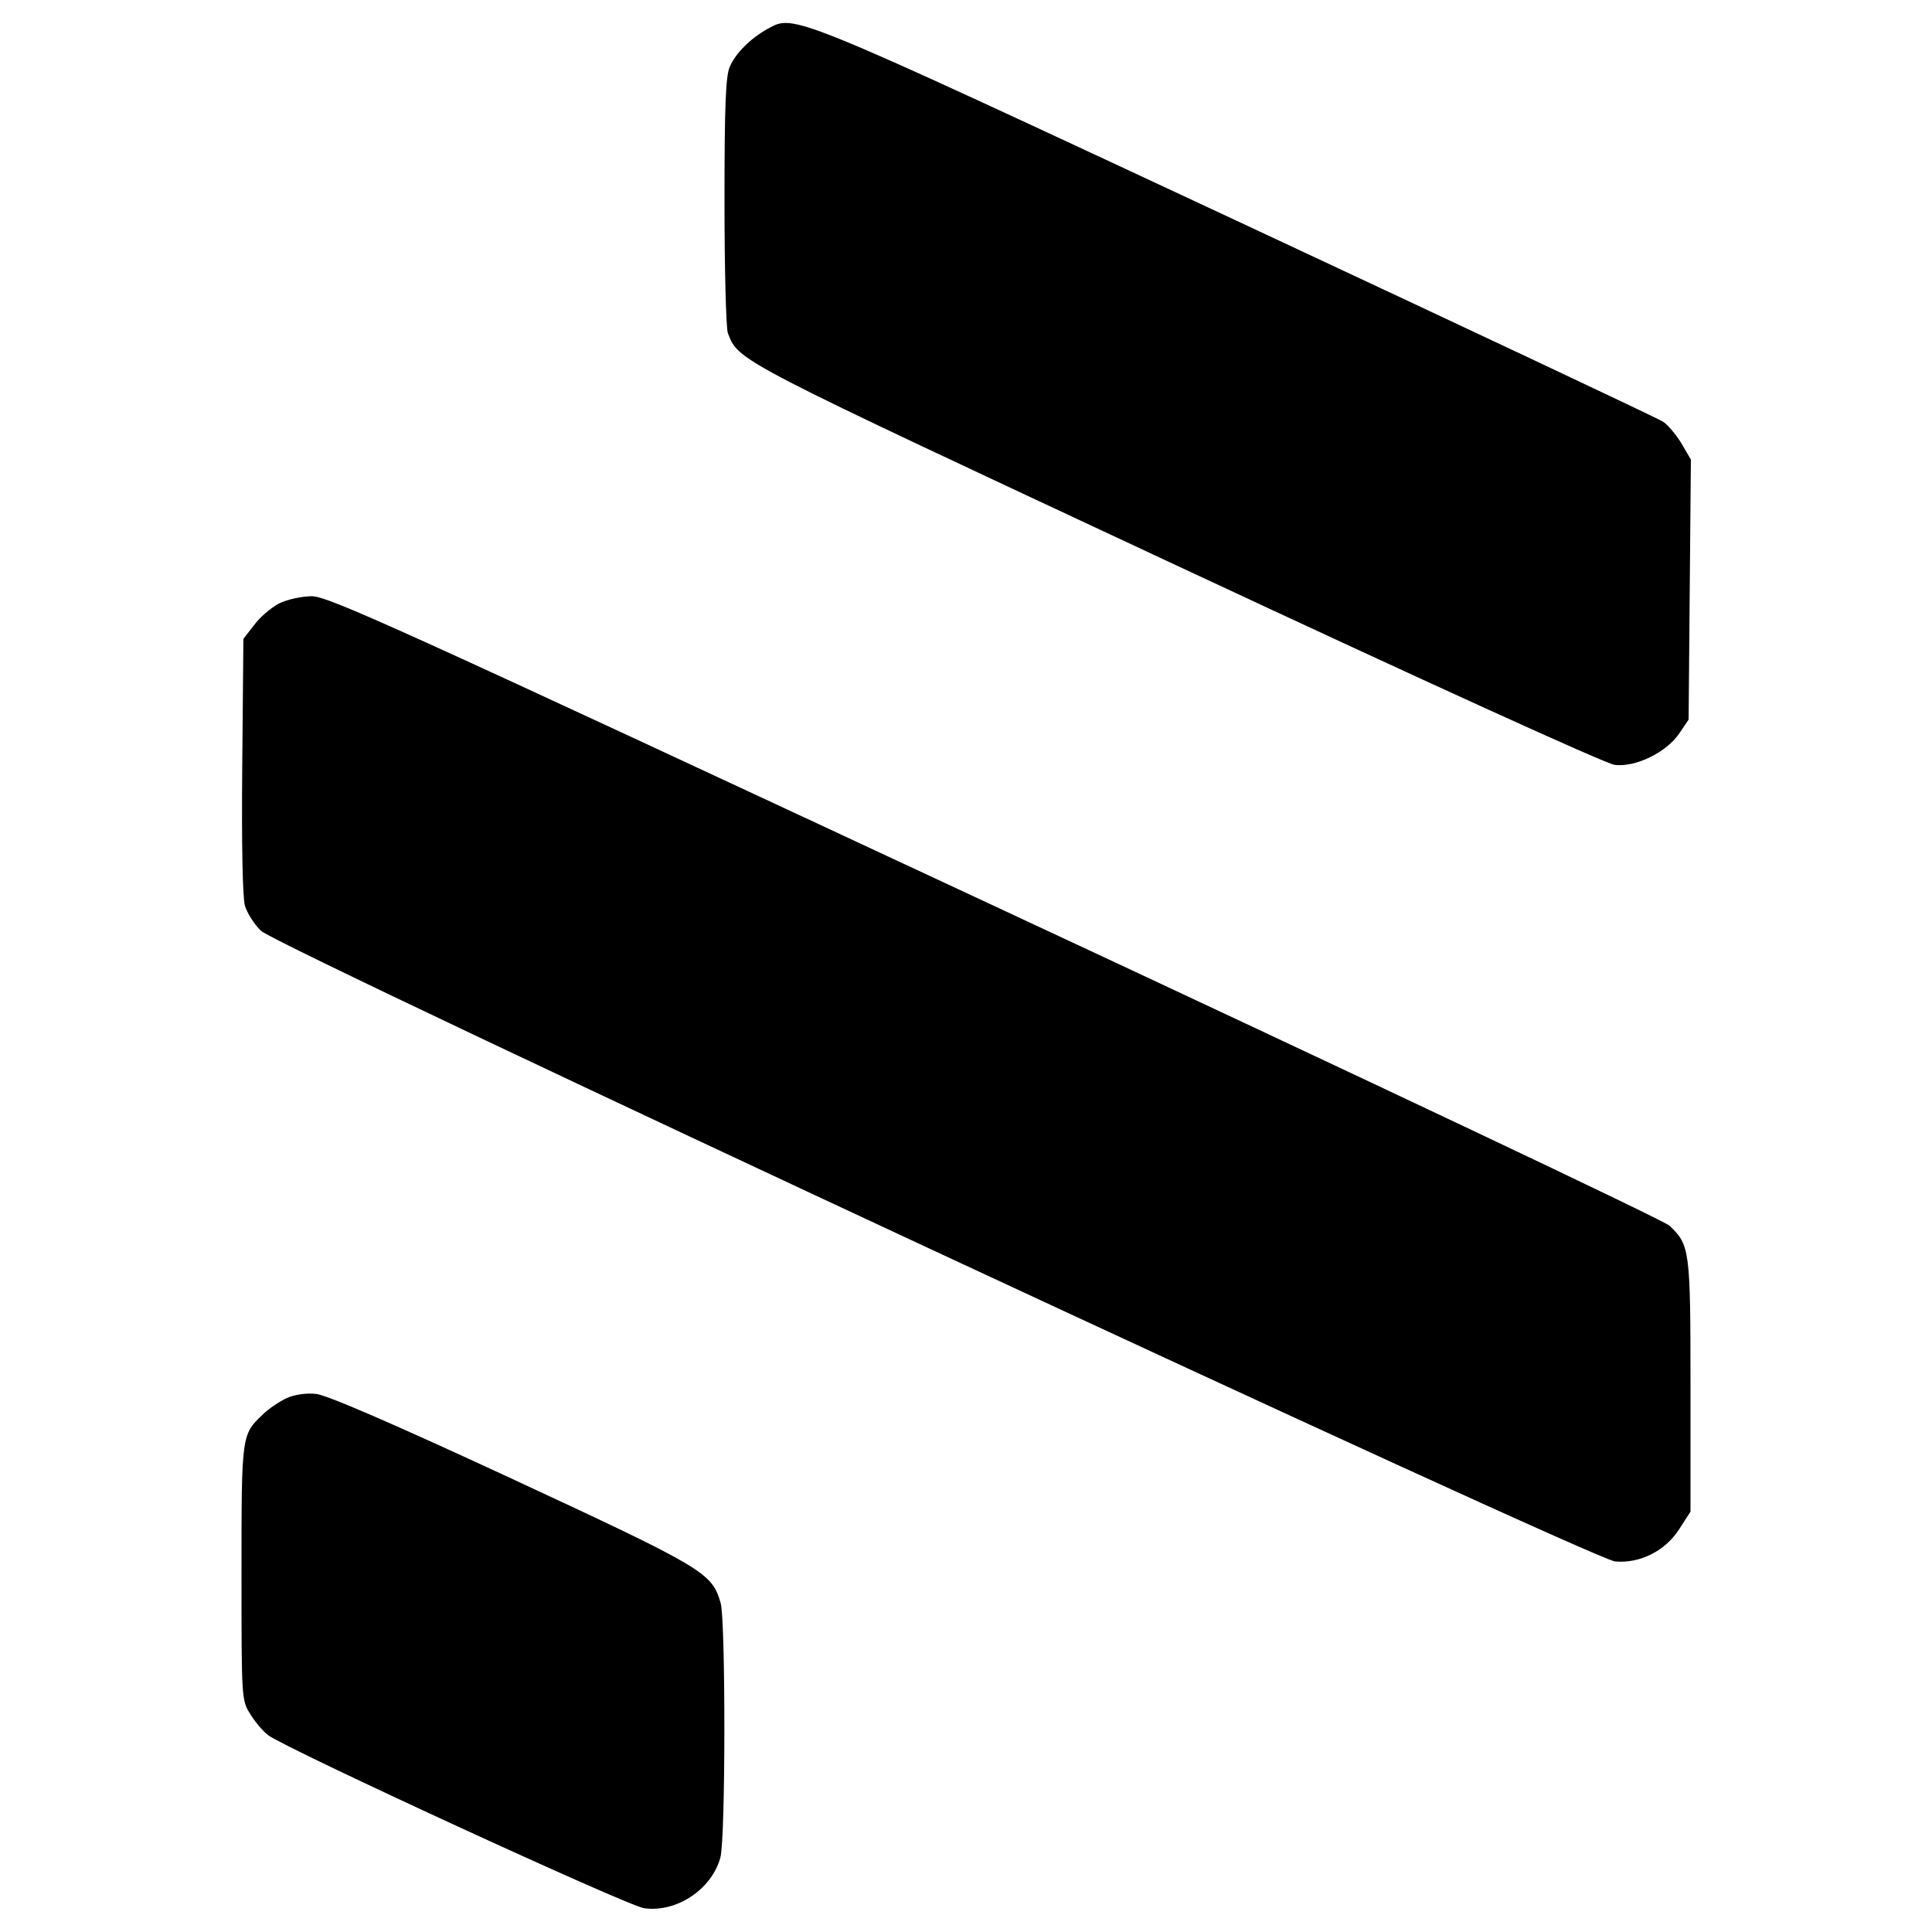 <?xml version="1.0" standalone="no"?>
<!DOCTYPE svg PUBLIC "-//W3C//DTD SVG 20010904//EN"
 "http://www.w3.org/TR/2001/REC-SVG-20010904/DTD/svg10.dtd">
<svg version="1.0" xmlns="http://www.w3.org/2000/svg"
 width="512pt" height="512pt" viewBox="0 0 512 512"
 preserveAspectRatio="xMidYMid meet">
<g transform="translate(0,512) scale(0.1,-0.1)"
fill="#000000" stroke="none">
<path d="M2035 5044 c-45 -25 -86 -65 -101 -101 -11 -25 -14 -104 -14 -357 0
-179 4 -336 9 -349 29 -75 17 -68 1190 -616 657 -307 1136 -525 1160 -528 55
-7 137 33 171 83 l25 37 3 345 3 344 -25 43 c-14 23 -36 49 -48 57 -13 9 -523
249 -1133 534 -1189 555 -1169 546 -1240 508z"/>
<path d="M738 3520 c-20 -11 -50 -36 -65 -57 l-28 -36 -3 -336 c-2 -211 1
-349 7 -371 6 -20 25 -50 43 -67 47 -45 3525 -1664 3588 -1671 66 -6 134 28
171 87 l29 45 0 333 c0 363 -2 374 -56 425 -17 15 -779 376 -1789 847 -1606
749 -1765 821 -1810 821 -30 -1 -65 -9 -87 -20z"/>
<path d="M760 1415 c-19 -9 -48 -28 -63 -43 -57 -54 -57 -53 -57 -419 0 -333
0 -339 23 -375 12 -20 33 -45 47 -56 45 -35 953 -453 997 -459 86 -12 179 50
202 134 14 49 14 625 1 674 -23 81 -41 92 -553 330 -317 147 -493 223 -520
225 -25 3 -57 -2 -77 -11z"/>
</g>
</svg>
